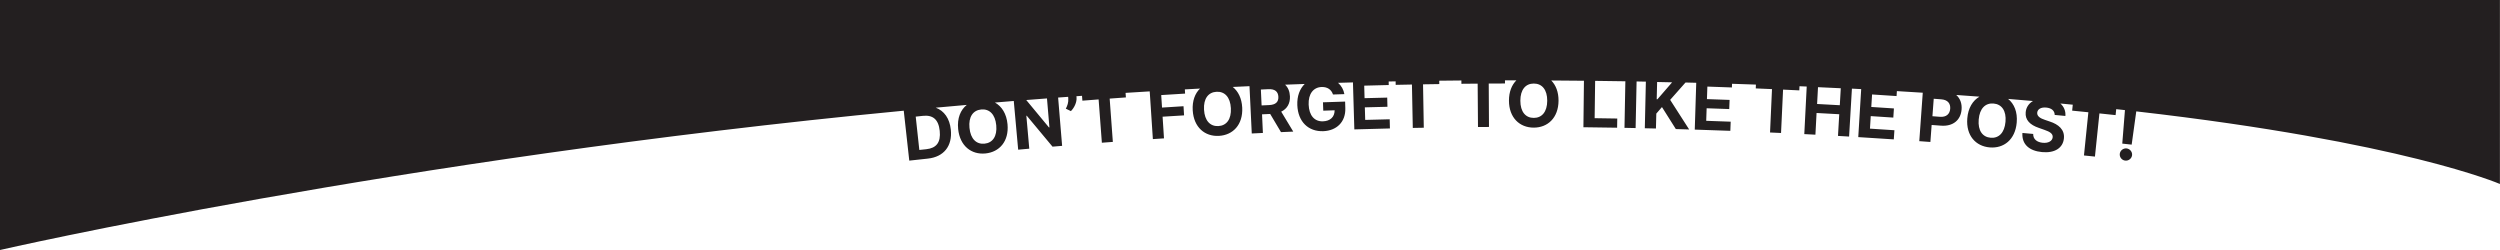 <?xml version="1.0" encoding="UTF-8"?><svg id="a" xmlns="http://www.w3.org/2000/svg" viewBox="0 0 1000 100"><path d="M1000,0H0v100s157.69-36.22,361.5-55.72c.86,7.75,1.32,11.93,2.21,19.97,2.97-.33,4.46-.49,7.43-.81,6.39-.68,9.86-5.02,9.19-11.56-.46-4.48-2.64-7.55-6.04-8.81,4.12-.38,8.26-.75,12.42-1.11-2.5,2-3.89,5.32-3.45,9.64.69,6.81,5.32,10.32,10.91,9.78,5.57-.54,9.47-4.83,8.84-11.68-.39-4.22-2.31-7.17-5.04-8.69,2.51-.21,5.02-.41,7.54-.62.67,7.43,1.05,11.6,1.76,19.48,1.78-.16,2.66-.24,4.44-.4-.47-5.27-.7-7.91-1.17-13.19h.16c4.14,4.94,6.2,7.41,10.31,12.38,1.53-.13,2.3-.19,3.84-.32-.65-7.82-.99-12-1.6-19.32,1.33-.1,2.67-.2,4.01-.29.01.17.03.35.05.56.14,1.73-.38,3.04-.98,4.18.81.39,1.22.59,2.03.98,1.36-1.33,2.41-3.57,2.26-5.44-.02-.19-.03-.36-.04-.52.74-.05,1.49-.11,2.23-.16.05.59.09,1.16.15,1.94,2.59-.2,3.89-.3,6.49-.5.52,6.93.78,10.39,1.3,17.32,1.76-.13,2.64-.2,4.39-.33-.51-6.93-.76-10.39-1.27-17.32,2.59-.19,3.89-.28,6.49-.47-.05-.73-.09-1.27-.13-1.82,3.21-.21,6.43-.41,9.66-.6.47,7.17.75,11.35,1.26,19.09,1.78-.12,2.67-.18,4.45-.29-.22-3.47-.33-5.2-.56-8.67,3.44-.22,5.15-.33,8.59-.53-.09-1.46-.13-2.2-.22-3.66-3.44.21-5.16.31-8.6.54-.13-2-.19-3-.32-5,3.82-.25,5.73-.36,9.55-.59-.04-.67-.07-1.18-.1-1.68,2.02-.11,4.04-.22,6.07-.33-2.01,1.95-3.14,4.91-2.92,8.69.4,6.84,4.87,10.53,10.48,10.23,5.58-.3,9.66-4.43,9.32-11.3-.19-3.75-1.62-6.54-3.79-8.27,2.23-.11,4.46-.21,6.7-.31.34,7.07.54,11.25.91,18.92,1.78-.09,2.67-.13,4.45-.21-.14-2.98-.21-4.47-.34-7.45,1.3-.06,1.96-.09,3.26-.15,1.73,2.91,2.6,4.36,4.32,7.27,1.97-.08,2.95-.13,4.91-.21-1.92-3.19-2.89-4.79-4.82-7.98,2.36-1.13,3.61-3.27,3.49-6.14-.08-1.94-.75-3.52-1.93-4.65,2.61-.1,5.22-.2,7.84-.29-1.96,1.93-3.11,4.83-2.96,8.49.27,6.65,4.44,10.61,10.37,10.4,5.31-.19,9-3.66,8.83-9.19-.03-1.06-.05-1.59-.08-2.65-3.54.11-5.31.17-8.86.29.05,1.34.07,2.01.12,3.35,1.82-.06,2.72-.1,4.54-.16.02,2.61-1.7,4.32-4.67,4.42-3.35.12-5.55-2.29-5.72-6.69-.17-4.37,1.95-6.93,5.19-7.04,2.31-.08,3.92,1.05,4.55,3,1.82-.06,2.73-.09,4.55-.15-.31-1.8-1.21-3.35-2.52-4.52,1.98-.06,3.97-.11,5.95-.17.21,6.99.33,11.17.56,18.8,5.69-.17,8.54-.25,14.23-.38-.03-1.47-.05-2.2-.09-3.67-3.92.09-5.88.14-9.8.25-.06-2.01-.08-3.01-.14-5.02,3.62-.1,5.43-.15,9.04-.23-.03-1.47-.05-2.2-.09-3.67-3.62.09-5.43.13-9.06.23-.06-2-.08-3.01-.14-5.01,3.93-.11,5.89-.16,9.81-.25-.01-.54-.02-.99-.03-1.41.93-.02,1.85-.04,2.78-.06,0,.42.02.86.03,1.4,2.6-.06,3.9-.08,6.5-.13.13,6.94.2,10.42.34,17.36,1.76-.03,2.64-.05,4.4-.08-.12-6.95-.18-10.42-.3-17.36,2.6-.05,3.9-.07,6.5-.1,0-.52-.01-.95-.02-1.35,2.95-.03,5.9-.06,8.86-.09,0,.39,0,.81.01,1.32,2.6-.03,3.9-.04,6.5-.06.05,6.95.08,10.42.13,17.36,1.76-.01,2.64-.02,4.4-.03-.04-6.95-.06-10.42-.1-17.36,2.6-.01,3.9-.02,6.5-.03,0-.49,0-.89,0-1.26,1.52,0,3.04,0,4.56,0-1.85,1.84-2.97,4.59-2.97,8.11.01,6.85,4.27,10.79,9.89,10.81,5.58.01,9.89-3.88,9.94-10.76.02-3.5-1.08-6.24-2.91-8.1,4.4.03,8.76.06,13.07.11-.08,6.87-.12,11.04-.21,18.59,5.39.06,8.09.1,13.48.19.03-1.47.04-2.2.06-3.67-3.62-.06-5.43-.09-9.05-.14.08-6.09.13-9.51.2-14.93,4.07.05,8.1.1,12.09.17-.13,6.88-.21,11.05-.35,18.62,1.78.03,2.67.05,4.45.09.16-7.57.24-11.74.39-18.64,1.24.02,2.47.05,3.71.07-.15,6.9-.25,11.07-.42,18.65,1.78.04,2.67.06,4.45.1.06-2.39.09-3.58.15-5.97.9-1.05,1.36-1.57,2.26-2.61,2.23,3.52,3.34,5.28,5.55,8.8,2.13.06,3.2.09,5.33.16-3.02-4.74-4.54-7.11-7.6-11.84,2.51-2.85,4.06-4.6,6.14-6.94,1.44.03,2.86.07,4.29.11-.22,6.95-.35,11.13-.59,18.73,5.69.18,8.54.28,14.23.49.06-1.47.08-2.2.14-3.66-3.92-.15-5.88-.22-9.79-.35.07-2.01.1-3.01.17-5.02,3.62.12,5.43.18,9.04.32.05-1.47.08-2.2.14-3.66-3.62-.14-5.43-.2-9.06-.32.07-2,.1-3.01.17-5.01,3.92.13,5.89.2,9.81.35.02-.57.04-1.03.06-1.47,3.22.1,6.39.21,9.55.32-.02.45-.04.93-.06,1.53,2.6.11,3.9.17,6.49.28-.31,6.94-.47,10.41-.78,17.35,1.76.08,2.64.12,4.4.2.33-6.94.49-10.41.81-17.35,2.6.12,3.9.18,6.49.31.03-.66.06-1.17.08-1.66.96.04,1.93.08,2.89.12-.36,7.13-.58,11.31-.97,19.03,1.78.09,2.67.14,4.45.23.18-3.47.28-5.21.46-8.68,3.63.19,5.44.29,9.07.5-.2,3.47-.3,5.2-.5,8.67,1.78.1,2.66.15,4.44.26.46-7.76.71-11.95,1.13-19.17,1.24.06,2.48.13,3.71.19-.44,7.24-.69,11.42-1.17,19.2,5.69.35,8.53.53,14.21.91.1-1.46.15-2.19.25-3.66-3.91-.26-5.87-.39-9.78-.64.13-2,.19-3.01.31-5.01,3.61.23,5.42.34,9.03.59.1-1.46.15-2.2.24-3.66-3.62-.24-5.43-.36-9.05-.59.13-2,.19-3,.31-5,3.92.25,5.88.37,9.8.64.05-.8.09-1.38.13-1.98,3.5.21,6.95.42,10.35.64-.53,7.36-.83,11.54-1.39,19.38,1.78.13,2.67.19,4.44.32.2-2.72.3-4.08.5-6.8,1.5.11,2.25.17,3.75.28,4.85.37,7.9-2.28,8.23-6.47.19-2.38-.57-4.42-2.14-5.81,3.14.22,6.23.45,9.29.68-2.68,1.56-4.54,4.52-4.87,8.72-.55,6.83,3.37,11.11,8.98,11.58,5.57.47,10.18-3.05,10.79-9.91.38-4.25-1-7.51-3.44-9.49,3.36.28,6.68.56,9.94.84-1.65.97-2.74,2.53-2.91,4.51-.28,3.07,1.75,5.05,5.23,6.23.9.31,1.35.47,2.24.79,2.24.77,3.46,1.56,3.33,2.96-.15,1.52-1.72,2.43-3.97,2.22-2.31-.22-3.88-1.43-3.83-3.54-1.72-.16-2.59-.24-4.31-.39-.3,4.54,2.74,7.17,7.84,7.65,5.13.48,8.39-1.67,8.76-5.49.34-3.48-2.13-5.6-5.73-6.76-.74-.25-1.11-.38-1.85-.63-1.8-.59-3.25-1.42-3.1-2.91.14-1.33,1.43-2.23,3.62-2.02,2.14.2,3.36,1.29,3.37,2.95,1.71.16,2.57.25,4.28.41.16-1.98-.57-3.72-2-4.98,1.66.16,3.31.31,4.95.47-.07.76-.14,1.41-.24,2.38,2.59.26,3.89.39,6.48.65-.7,6.91-1.05,10.37-1.76,17.28,1.75.18,2.63.27,4.39.45.72-6.91,1.08-10.36,1.79-17.27,2.59.27,3.88.4,6.47.68.1-.97.17-1.62.25-2.38,1.17.13,2.34.26,3.49.38-.4,5.05-.64,7.97-1.07,13.4,1.5.16,2.26.25,3.76.41.74-5.39,1.14-8.3,1.84-13.3,106.78,12.22,145.46,29.04,145.46,29.04V0ZM370.55,59.68c-1.13.12-1.69.18-2.82.3-.58-5.33-.87-8-1.44-13.33,1.14-.12,1.71-.18,2.85-.31,3.96-.42,6.27,1.36,6.75,6.01.49,4.67-1.39,6.9-5.34,7.33ZM393.8,57.47c-3.23.31-5.58-1.88-6.01-6.32-.44-4.44,1.44-7.05,4.69-7.36,3.24-.31,5.6,1.89,6.02,6.33.42,4.44-1.47,7.04-4.7,7.35ZM487.35,50.43c-3.24.18-5.49-2.11-5.74-6.56s1.73-6.98,5-7.16c3.25-.18,5.51,2.12,5.74,6.58.23,4.45-1.77,6.97-5,7.14ZM507.68,42.03c-1.21.05-1.82.08-3.04.14-.12-2.54-.18-3.82-.29-6.36,1.21-.06,1.81-.08,3.02-.14,2.59-.12,3.89.97,3.98,3.06.09,2.08-1.11,3.18-3.68,3.3ZM613.5,47.16c-3.25,0-5.36-2.42-5.36-6.88s2.12-6.87,5.39-6.86c3.26,0,5.38,2.43,5.36,6.89-.02,4.46-2.16,6.86-5.39,6.85ZM776,46.72c-1.21-.09-1.82-.14-3.03-.23.21-2.8.31-4.2.52-6.99,1.21.09,1.81.13,3.02.23,2.59.19,3.73,1.68,3.57,3.77-.16,2.08-1.52,3.41-4.07,3.22ZM802.2,48.71c-.39,4.44-2.71,6.66-5.94,6.39-3.24-.27-5.15-2.85-4.78-7.29s2.68-6.67,5.94-6.4c3.25.27,5.17,2.87,4.78,7.31ZM419.77,50.95c-.07,0-.11,0-.19.02-3.67-4.46-5.71-6.92-9.08-10.96,2.76-.22,5.52-.43,8.29-.64.36,4.26.58,6.87.98,11.58ZM662.96,39.71c-.11,0-.17,0-.28,0,.07-2.83.11-4.59.17-6.91,2.01.04,4.01.08,6,.13-1.99,2.28-3.48,4-5.89,6.79ZM735.92,42.09c-3.63-.21-5.45-.31-9.08-.5.15-2.75.23-4.42.36-6.72,3.07.14,6.1.28,9.11.43-.13,2.34-.23,4.02-.39,6.8Z" fill="#231f20" stroke-width="0"/><path d="M850.64,59.37c-1.35-.15-2.58.84-2.73,2.16-.15,1.35.84,2.57,2.19,2.72,1.31.14,2.58-.83,2.73-2.18.15-1.33-.88-2.56-2.19-2.7Z" fill="#231f20" stroke-width="0"/></svg>